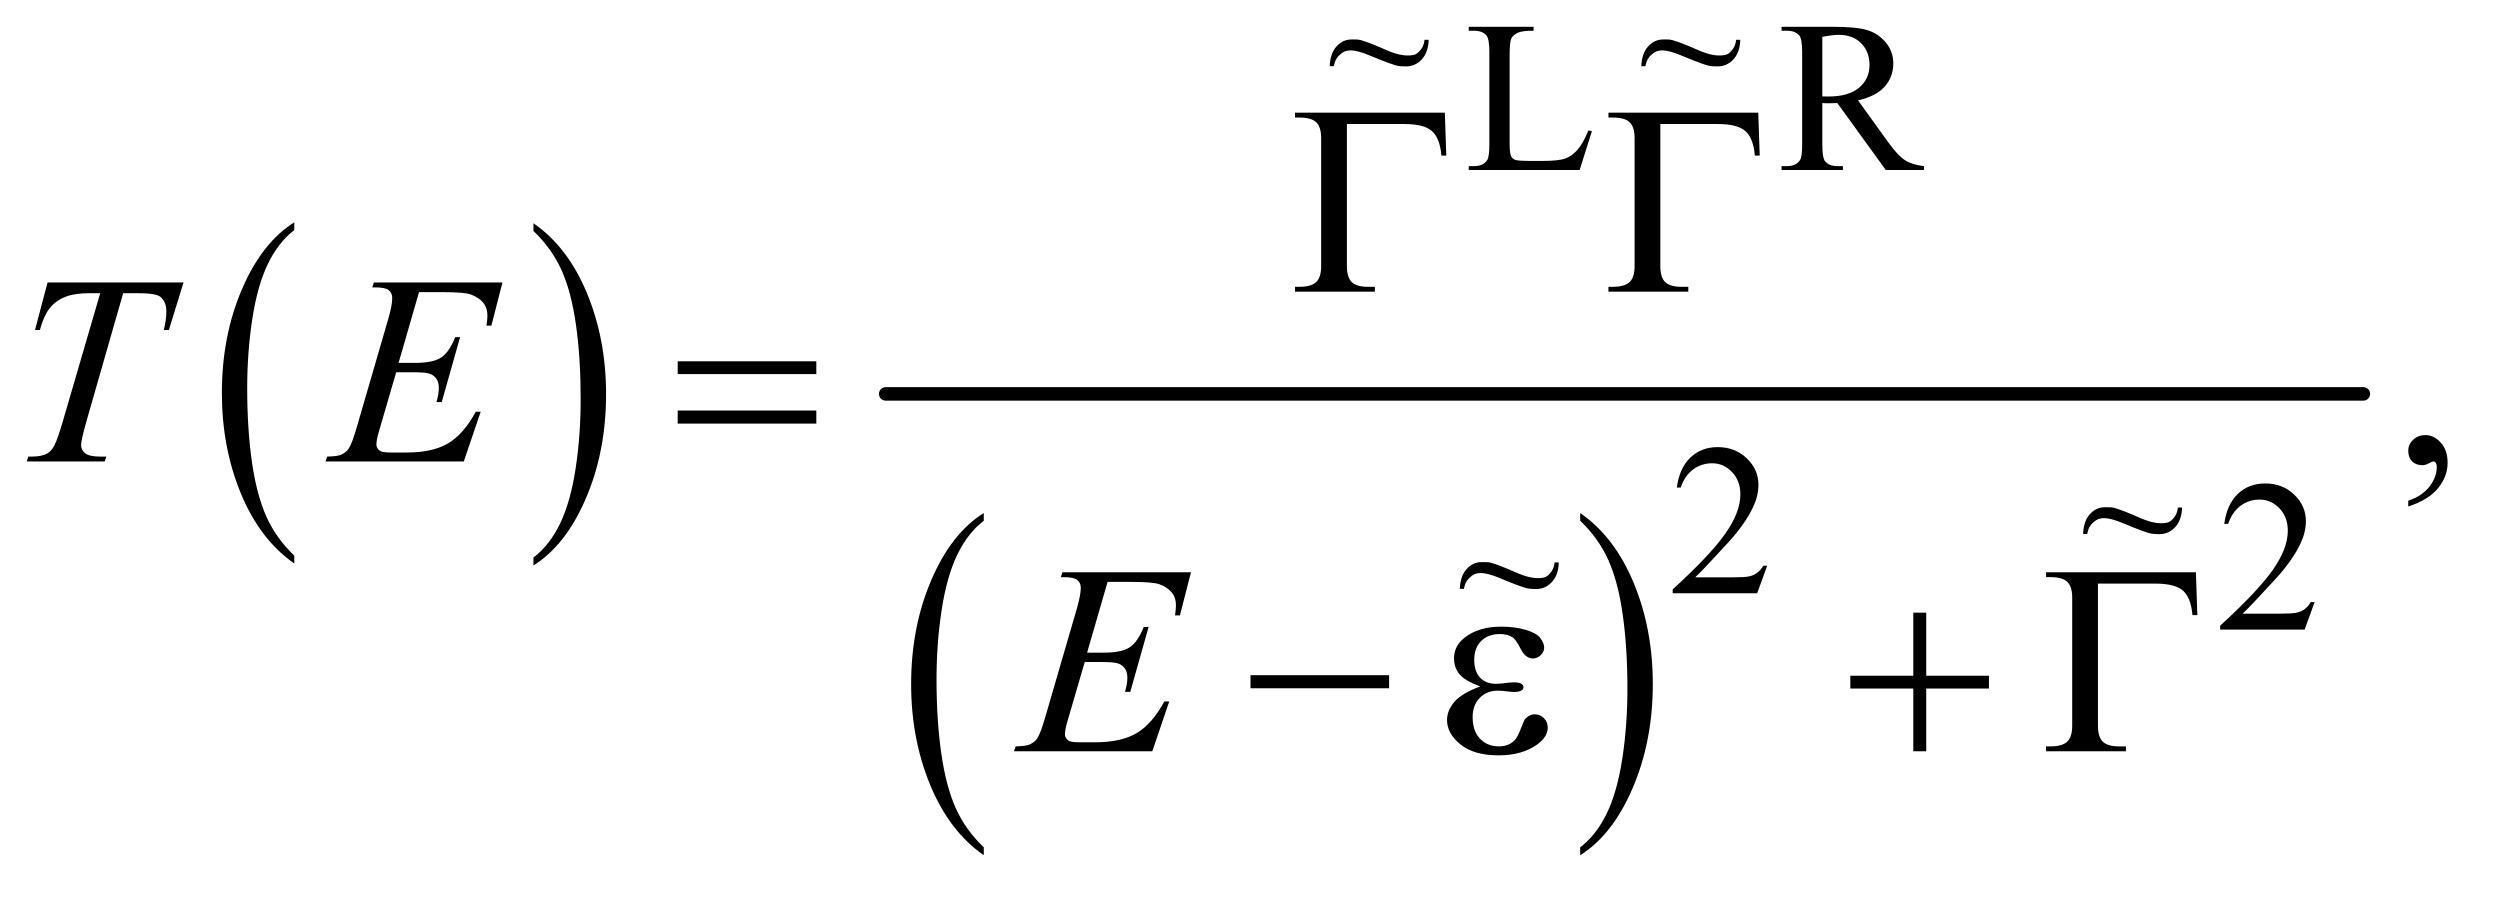 <?xml version="1.0" encoding="UTF-8"?>
<!DOCTYPE svg PUBLIC '-//W3C//DTD SVG 1.0//EN'
          'http://www.w3.org/TR/2001/REC-SVG-20010904/DTD/svg10.dtd'>
<svg stroke-dasharray="none" shape-rendering="auto" xmlns="http://www.w3.org/2000/svg" font-family="'Dialog'" text-rendering="auto" width="145" fill-opacity="1" color-interpolation="auto" color-rendering="auto" preserveAspectRatio="xMidYMid meet" font-size="12px" viewBox="0 0 145 52" fill="black" xmlns:xlink="http://www.w3.org/1999/xlink" stroke="black" image-rendering="auto" stroke-miterlimit="10" stroke-linecap="square" stroke-linejoin="miter" font-style="normal" stroke-width="1" height="52" stroke-dashoffset="0" font-weight="normal" stroke-opacity="1"
><!--Generated by the Batik Graphics2D SVG Generator--><defs id="genericDefs"
  /><g
  ><defs id="defs1"
    ><clipPath clipPathUnits="userSpaceOnUse" id="clipPath1"
      ><path d="M0.92 2.916 L92.607 2.916 L92.607 35.509 L0.92 35.509 L0.92 2.916 Z"
      /></clipPath
      ><clipPath clipPathUnits="userSpaceOnUse" id="clipPath2"
      ><path d="M29.395 93.449 L29.395 1138.098 L2958.699 1138.098 L2958.699 93.449 Z"
      /></clipPath
      ><clipPath clipPathUnits="userSpaceOnUse" id="clipPath3"
      ><path d="M0.92 2.916 L0.92 35.509 L92.607 35.509 L92.607 2.916 Z"
      /></clipPath
    ></defs
    ><g transform="scale(1.576,1.576) translate(-0.92,-2.916) matrix(0.031,0,0,0.031,0,0)"
    ><path d="M379.062 753.703 L379.062 763.047 Q338.406 734.797 315.742 680.148 Q293.078 625.5 293.078 560.531 Q293.078 492.953 316.914 437.438 Q340.75 381.922 379.062 358.016 L379.062 367.141 Q359.906 381.922 347.602 407.562 Q335.297 433.203 329.219 472.641 Q323.141 512.078 323.141 554.875 Q323.141 603.328 328.75 642.445 Q334.359 681.562 345.883 707.312 Q357.406 733.062 379.062 753.703 Z" stroke="none" clip-path="url(#clipPath2)"
    /></g
    ><g transform="matrix(0.049,0,0,0.049,-1.45,-4.594)"
    ><path d="M661.016 367.141 L661.016 358.016 Q701.656 386.047 724.32 440.695 Q746.984 495.344 746.984 560.312 Q746.984 627.891 723.156 683.516 Q699.328 739.141 661.016 763.047 L661.016 753.703 Q680.328 738.922 692.633 713.281 Q704.938 687.641 710.93 648.312 Q716.922 608.984 716.922 565.969 Q716.922 517.719 711.398 478.5 Q705.875 439.281 694.266 413.531 Q682.656 387.781 661.016 367.141 Z" stroke="none" clip-path="url(#clipPath2)"
    /></g
    ><g transform="matrix(0.049,0,0,0.049,-1.45,-4.594)"
    ><path d="M1194.062 1096.703 L1194.062 1106.047 Q1153.406 1077.797 1130.742 1023.148 Q1108.078 968.5 1108.078 903.531 Q1108.078 835.953 1131.914 780.438 Q1155.75 724.922 1194.062 701.016 L1194.062 710.141 Q1174.906 724.922 1162.602 750.562 Q1150.297 776.203 1144.219 815.641 Q1138.141 855.078 1138.141 897.875 Q1138.141 946.328 1143.75 985.445 Q1149.359 1024.562 1160.883 1050.312 Q1172.406 1076.062 1194.062 1096.703 Z" stroke="none" clip-path="url(#clipPath2)"
    /></g
    ><g transform="matrix(0.049,0,0,0.049,-1.45,-4.594)"
    ><path d="M1900.016 710.141 L1900.016 701.016 Q1940.656 729.047 1963.32 783.695 Q1985.984 838.344 1985.984 903.312 Q1985.984 970.891 1962.156 1026.516 Q1938.328 1082.141 1900.016 1106.047 L1900.016 1096.703 Q1919.328 1081.922 1931.633 1056.281 Q1943.938 1030.641 1949.93 991.312 Q1955.922 951.984 1955.922 908.969 Q1955.922 860.719 1950.398 821.5 Q1944.875 782.281 1933.266 756.531 Q1921.656 730.781 1900.016 710.141 Z" stroke="none" clip-path="url(#clipPath2)"
    /></g
    ><g stroke-width="16" transform="matrix(0.049,0,0,0.049,-1.45,-4.594)" stroke-linejoin="round" stroke-linecap="round"
    ><line y2="560" fill="none" x1="1078" clip-path="url(#clipPath2)" x2="2827" y1="560"
    /></g
    ><g transform="matrix(0.049,0,0,0.049,-1.45,-4.594)"
    ><path d="M1909.75 248.125 L1913.875 249 L1899.375 295 L1768.125 295 L1768.125 290.375 L1774.5 290.375 Q1785.25 290.375 1789.875 283.375 Q1792.5 279.375 1792.5 264.875 L1792.5 155.5 Q1792.5 139.625 1789 135.625 Q1784.125 130.125 1774.5 130.125 L1768.125 130.125 L1768.125 125.5 L1844.875 125.5 L1844.875 130.125 Q1831.375 130 1825.938 132.625 Q1820.5 135.25 1818.5 139.25 Q1816.5 143.25 1816.5 158.375 L1816.5 264.875 Q1816.5 275.25 1818.5 279.125 Q1820 281.75 1823.125 283 Q1826.25 284.25 1842.625 284.25 L1855 284.25 Q1874.5 284.25 1882.375 281.375 Q1890.25 278.5 1896.75 271.188 Q1903.25 263.875 1909.75 248.125 ZM2307 295 L2261.75 295 L2204.375 215.75 Q2198 216 2194 216 Q2192.375 216 2190.5 215.938 Q2188.625 215.875 2186.625 215.75 L2186.625 265 Q2186.625 281 2190.125 284.875 Q2194.875 290.375 2204.375 290.375 L2211 290.375 L2211 295 L2138.375 295 L2138.375 290.375 L2144.75 290.375 Q2155.5 290.375 2160.125 283.375 Q2162.75 279.5 2162.75 265 L2162.75 155.5 Q2162.75 139.5 2159.25 135.625 Q2154.375 130.125 2144.75 130.125 L2138.375 130.125 L2138.375 125.5 L2200.125 125.5 Q2227.125 125.5 2239.938 129.438 Q2252.75 133.375 2261.688 143.938 Q2270.625 154.5 2270.625 169.125 Q2270.625 184.75 2260.438 196.25 Q2250.25 207.75 2228.875 212.5 L2263.875 261.125 Q2275.875 277.875 2284.5 283.375 Q2293.125 288.875 2307 290.375 L2307 295 ZM2186.625 207.875 Q2189 207.875 2190.75 207.938 Q2192.5 208 2193.625 208 Q2217.875 208 2230.188 197.5 Q2242.5 187 2242.5 170.75 Q2242.5 154.875 2232.562 144.938 Q2222.625 135 2206.25 135 Q2199 135 2186.625 137.375 L2186.625 207.875 Z" stroke="none" clip-path="url(#clipPath2)"
    /></g
    ><g transform="matrix(0.049,0,0,0.049,-1.45,-4.594)"
    ><path d="M2121.375 763.375 L2109.5 796 L2009.5 796 L2009.5 791.375 Q2053.625 751.125 2071.625 725.625 Q2089.625 700.125 2089.625 679 Q2089.625 662.875 2079.75 652.5 Q2069.875 642.125 2056.125 642.125 Q2043.625 642.125 2033.688 649.438 Q2023.75 656.75 2019 670.875 L2014.375 670.875 Q2017.5 647.75 2030.438 635.375 Q2043.375 623 2062.75 623 Q2083.375 623 2097.188 636.25 Q2111 649.5 2111 667.5 Q2111 680.375 2105 693.25 Q2095.75 713.5 2075 736.125 Q2043.875 770.125 2036.125 777.125 L2080.375 777.125 Q2093.875 777.125 2099.312 776.125 Q2104.75 775.125 2109.125 772.062 Q2113.5 769 2116.75 763.375 L2121.375 763.375 Z" stroke="none" clip-path="url(#clipPath2)"
    /></g
    ><g transform="matrix(0.049,0,0,0.049,-1.45,-4.594)"
    ><path d="M2769.375 806.375 L2757.5 839 L2657.5 839 L2657.5 834.375 Q2701.625 794.125 2719.625 768.625 Q2737.625 743.125 2737.625 722 Q2737.625 705.875 2727.75 695.5 Q2717.875 685.125 2704.125 685.125 Q2691.625 685.125 2681.688 692.438 Q2671.75 699.75 2667 713.875 L2662.375 713.875 Q2665.5 690.75 2678.438 678.375 Q2691.375 666 2710.75 666 Q2731.375 666 2745.188 679.25 Q2759 692.5 2759 710.5 Q2759 723.375 2753 736.25 Q2743.75 756.5 2723 779.125 Q2691.875 813.125 2684.125 820.125 L2728.375 820.125 Q2741.875 820.125 2747.312 819.125 Q2752.75 818.125 2757.125 815.062 Q2761.5 812 2764.75 806.375 L2769.375 806.375 Z" stroke="none" clip-path="url(#clipPath2)"
    /></g
    ><g transform="matrix(0.049,0,0,0.049,-1.45,-4.594)"
    ><path d="M2880.188 693.281 L2880.188 686.406 Q2896.281 681.094 2905.109 669.922 Q2913.938 658.75 2913.938 646.25 Q2913.938 643.281 2912.531 641.25 Q2911.438 639.844 2910.344 639.844 Q2908.625 639.844 2902.844 642.969 Q2900.031 644.375 2896.906 644.375 Q2889.25 644.375 2884.719 639.844 Q2880.188 635.312 2880.188 627.344 Q2880.188 619.688 2886.047 614.219 Q2891.906 608.75 2900.344 608.75 Q2910.656 608.75 2918.703 617.734 Q2926.75 626.719 2926.75 641.562 Q2926.75 657.656 2915.578 671.484 Q2904.406 685.312 2880.188 693.281 Z" stroke="none" clip-path="url(#clipPath2)"
    /></g
    ><g transform="matrix(0.049,0,0,0.049,-1.45,-4.594)"
    ><path d="M85.875 428.125 L246.812 428.125 L229.469 484.375 L223.531 484.375 Q226.5 472.031 226.5 462.344 Q226.5 450.938 219.469 445.156 Q214.156 440.781 192.125 440.781 L175.406 440.781 L133.531 586.719 Q125.562 614.219 125.562 620.625 Q125.562 626.562 130.562 630.391 Q135.562 634.219 148.219 634.219 L155.406 634.219 L153.531 640 L61.344 640 L63.062 634.219 L67.125 634.219 Q79.312 634.219 85.875 630.312 Q90.406 627.656 94.078 620.703 Q97.75 613.75 104.312 591.25 L148.219 440.781 L135.562 440.781 Q117.281 440.781 106.109 445.469 Q94.938 450.156 88.062 459.062 Q81.188 467.969 76.812 484.375 L71.031 484.375 L85.875 428.125 ZM525.594 439.531 L501.375 523.281 L521.219 523.281 Q542.469 523.281 552 516.797 Q561.531 510.312 568.406 492.812 L574.188 492.812 L552.469 569.688 L546.219 569.688 Q549.031 560 549.031 553.125 Q549.031 546.406 546.297 542.344 Q543.562 538.281 538.797 536.328 Q534.031 534.375 518.719 534.375 L498.562 534.375 L478.094 604.531 Q475.125 614.688 475.125 620 Q475.125 624.062 479.031 627.188 Q481.688 629.375 492.312 629.375 L511.062 629.375 Q541.531 629.375 559.891 618.594 Q578.25 607.812 592.781 581.094 L598.562 581.094 L578.562 640 L414.812 640 L416.844 634.219 Q429.031 633.906 433.25 632.031 Q439.5 629.219 442.312 624.844 Q446.531 618.438 452.312 597.969 L489.5 470.156 Q493.875 454.688 493.875 446.562 Q493.875 440.625 489.734 437.266 Q485.594 433.906 473.562 433.906 L470.281 433.906 L472.156 428.125 L624.344 428.125 L611.219 479.219 L605.438 479.219 Q606.531 472.031 606.531 467.188 Q606.531 458.906 602.469 453.281 Q597.156 446.094 587 442.344 Q579.5 439.531 552.469 439.531 L525.594 439.531 Z" stroke="none" clip-path="url(#clipPath2)"
    /></g
    ><g transform="matrix(0.049,0,0,0.049,-1.45,-4.594)"
    ><path d="M1340.594 782.531 L1316.375 866.281 L1336.219 866.281 Q1357.469 866.281 1367 859.797 Q1376.531 853.312 1383.406 835.812 L1389.188 835.812 L1367.469 912.688 L1361.219 912.688 Q1364.031 903 1364.031 896.125 Q1364.031 889.406 1361.297 885.344 Q1358.562 881.281 1353.797 879.328 Q1349.031 877.375 1333.719 877.375 L1313.562 877.375 L1293.094 947.531 Q1290.125 957.688 1290.125 963 Q1290.125 967.062 1294.031 970.188 Q1296.688 972.375 1307.312 972.375 L1326.062 972.375 Q1356.531 972.375 1374.891 961.594 Q1393.25 950.812 1407.781 924.094 L1413.562 924.094 L1393.562 983 L1229.812 983 L1231.844 977.219 Q1244.031 976.906 1248.25 975.031 Q1254.5 972.219 1257.312 967.844 Q1261.531 961.438 1267.312 940.969 L1304.5 813.156 Q1308.875 797.688 1308.875 789.562 Q1308.875 783.625 1304.734 780.266 Q1300.594 776.906 1288.562 776.906 L1285.281 776.906 L1287.156 771.125 L1439.344 771.125 L1426.219 822.219 L1420.438 822.219 Q1421.531 815.031 1421.531 810.188 Q1421.531 801.906 1417.469 796.281 Q1412.156 789.094 1402 785.344 Q1394.5 782.531 1367.469 782.531 L1340.594 782.531 Z" stroke="none" clip-path="url(#clipPath2)"
    /></g
    ><g transform="matrix(0.049,0,0,0.049,-1.45,-4.594)"
    ><path d="M1739.812 227.125 L1741.531 277.906 L1735.75 277.906 Q1734.031 257.438 1724.656 249 Q1715.281 240.562 1692 240.562 L1623.875 240.562 L1623.875 408.531 Q1623.875 421.969 1629.578 427.594 Q1635.281 433.219 1648.562 433.219 L1657 433.219 L1657 439 L1562.469 439 L1562.469 433.219 L1567.938 433.219 Q1581.688 433.219 1587.547 427.594 Q1593.406 421.969 1593.406 409 L1593.406 257.125 Q1593.406 244.156 1587.625 238.531 Q1581.844 232.906 1567.938 232.906 L1562.469 232.906 L1562.469 227.125 L1739.812 227.125 ZM2110.812 227.125 L2112.531 277.906 L2106.75 277.906 Q2105.031 257.438 2095.656 249 Q2086.281 240.562 2063 240.562 L1994.875 240.562 L1994.875 408.531 Q1994.875 421.969 2000.578 427.594 Q2006.281 433.219 2019.562 433.219 L2028 433.219 L2028 439 L1933.469 439 L1933.469 433.219 L1938.938 433.219 Q1952.688 433.219 1958.547 427.594 Q1964.406 421.969 1964.406 409 L1964.406 257.125 Q1964.406 244.156 1958.625 238.531 Q1952.844 232.906 1938.938 232.906 L1933.469 232.906 L1933.469 227.125 L2110.812 227.125 Z" stroke="none" clip-path="url(#clipPath2)"
    /></g
    ><g transform="matrix(0.049,0,0,0.049,-1.45,-4.594)"
    ><path d="M831.781 521.406 L995.844 521.406 L995.844 536.562 L831.781 536.562 L831.781 521.406 ZM831.781 579.688 L995.844 579.688 L995.844 595.156 L831.781 595.156 L831.781 579.688 Z" stroke="none" clip-path="url(#clipPath2)"
    /></g
    ><g transform="matrix(0.049,0,0,0.049,-1.45,-4.594)"
    ><path d="M1509.781 893 L1673.844 893 L1673.844 908.469 L1509.781 908.469 L1509.781 893 ZM1781.625 906.281 Q1763.188 899.406 1756.938 891.594 Q1750.688 883.781 1750.688 873 Q1750.688 858.469 1762.875 848.781 Q1779.438 835.5 1806.469 835.5 Q1822.562 835.5 1835.375 839.25 Q1848.188 843 1852.797 849.016 Q1857.406 855.031 1857.406 860.344 Q1857.406 865.188 1853.344 869.172 Q1849.281 873.156 1843.969 873.156 Q1835.375 873.156 1829.672 861.984 Q1823.969 850.812 1820.219 848.312 Q1814.125 844.25 1805.219 844.25 Q1791.156 844.25 1782.875 852.453 Q1774.594 860.656 1774.594 874.719 Q1774.594 888.469 1781.469 895.812 Q1788.344 903.156 1800.375 903.156 Q1804.438 903.156 1809.281 902.531 Q1816.938 901.438 1821.312 901.438 Q1828.031 901.438 1830.453 903.156 Q1832.875 904.875 1832.875 907.219 Q1832.875 909.562 1830.844 910.812 Q1828.031 912.844 1821 912.844 Q1819.438 912.844 1815.844 912.375 Q1807.719 911.281 1802.562 911.281 Q1789.438 911.281 1781.078 919.875 Q1772.719 928.469 1772.719 942.531 Q1772.719 958.938 1781.391 968.078 Q1790.062 977.219 1803.812 977.219 Q1814.906 977.219 1821.938 970.5 Q1826 966.594 1830.531 954.25 Q1833.5 946.125 1835.375 944.25 Q1840.375 939.25 1846 939.25 Q1852.562 939.25 1857.094 943.781 Q1861.625 948.312 1861.625 955.031 Q1861.625 965.812 1849.281 974.875 Q1831.312 987.844 1803.5 987.844 Q1774.125 987.844 1758.266 974.875 Q1742.406 961.906 1742.406 946.125 Q1742.406 934.875 1750.922 924.719 Q1759.438 914.562 1781.625 906.281 ZM2294.312 818.938 L2309.625 818.938 L2309.625 893.625 L2383.844 893.625 L2383.844 908.781 L2309.625 908.781 L2309.625 983 L2294.312 983 L2294.312 908.781 L2219.781 908.781 L2219.781 893.625 L2294.312 893.625 L2294.312 818.938 ZM2628.812 771.125 L2630.531 821.906 L2624.75 821.906 Q2623.031 801.438 2613.656 793 Q2604.281 784.562 2581 784.562 L2512.875 784.562 L2512.875 952.531 Q2512.875 965.969 2518.578 971.594 Q2524.281 977.219 2537.562 977.219 L2546 977.219 L2546 983 L2451.469 983 L2451.469 977.219 L2456.938 977.219 Q2470.688 977.219 2476.547 971.594 Q2482.406 965.969 2482.406 953 L2482.406 801.125 Q2482.406 788.156 2476.625 782.531 Q2470.844 776.906 2456.938 776.906 L2451.469 776.906 L2451.469 771.125 L2628.812 771.125 Z" stroke="none" clip-path="url(#clipPath2)"
    /></g
    ><g transform="matrix(1.576,0,0,1.576,-1.45,-4.594)"
    ><path d="M53.345 4.379 L53.499 4.379 C53.489 4.686 53.405 4.926 53.246 5.099 C53.087 5.273 52.892 5.359 52.662 5.359 C52.557 5.359 52.398 5.355 52.277 5.319 C52.157 5.282 51.859 5.181 51.356 4.968 C51.005 4.817 50.77 4.769 50.622 4.769 C50.462 4.769 50.343 4.822 50.234 4.924 C50.125 5.025 50.051 5.123 50.005 5.352 L49.855 5.352 C49.869 5.034 49.953 4.79 50.108 4.621 C50.263 4.452 50.445 4.368 50.654 4.368 C50.754 4.368 50.908 4.361 51.013 4.394 C51.249 4.465 51.523 4.572 51.909 4.743 C52.295 4.914 52.548 4.957 52.705 4.957 C52.876 4.957 53.007 4.95 53.123 4.836 C53.239 4.723 53.325 4.591 53.345 4.379 Z" stroke="none" clip-path="url(#clipPath3)"
    /></g
    ><g transform="matrix(1.576,0,0,1.576,-1.45,-4.594)"
    ><path d="M64.813 4.379 L64.966 4.379 C64.957 4.686 64.873 4.926 64.714 5.099 C64.554 5.273 64.36 5.359 64.13 5.359 C64.025 5.359 63.866 5.355 63.745 5.319 C63.624 5.282 63.327 5.181 62.824 4.968 C62.473 4.817 62.238 4.769 62.09 4.769 C61.93 4.769 61.811 4.822 61.702 4.924 C61.593 5.025 61.519 5.123 61.473 5.352 L61.323 5.352 C61.337 5.034 61.421 4.79 61.576 4.621 C61.73 4.452 61.913 4.368 62.122 4.368 C62.222 4.368 62.376 4.361 62.48 4.394 C62.717 4.465 62.991 4.572 63.377 4.743 C63.763 4.914 64.016 4.957 64.173 4.957 C64.344 4.957 64.475 4.95 64.591 4.836 C64.707 4.723 64.792 4.591 64.813 4.379 Z" stroke="none" clip-path="url(#clipPath3)"
    /></g
    ><g transform="matrix(1.576,0,0,1.576,-1.45,-4.594)"
    ><path d="M58.133 23.613 L58.287 23.613 C58.278 23.919 58.194 24.16 58.034 24.333 C57.875 24.507 57.68 24.593 57.45 24.593 C57.346 24.593 57.186 24.589 57.066 24.552 C56.945 24.516 56.647 24.415 56.144 24.202 C55.794 24.051 55.558 24.003 55.41 24.003 C55.251 24.003 55.132 24.056 55.023 24.158 C54.913 24.259 54.839 24.357 54.794 24.586 L54.644 24.586 C54.657 24.268 54.741 24.024 54.896 23.855 C55.051 23.686 55.233 23.602 55.443 23.602 C55.543 23.602 55.696 23.595 55.801 23.628 C56.038 23.699 56.312 23.806 56.698 23.977 C57.084 24.148 57.337 24.191 57.494 24.191 C57.664 24.191 57.796 24.183 57.912 24.07 C58.028 23.957 58.113 23.825 58.133 23.613 Z" stroke="none" clip-path="url(#clipPath3)"
    /></g
    ><g transform="matrix(1.576,0,0,1.576,-1.45,-4.594)"
    ><path d="M81.071 21.593 L81.225 21.593 C81.216 21.899 81.132 22.14 80.972 22.313 C80.813 22.486 80.618 22.573 80.388 22.573 C80.284 22.573 80.124 22.569 80.004 22.532 C79.883 22.496 79.585 22.395 79.082 22.182 C78.731 22.031 78.496 21.983 78.348 21.983 C78.189 21.983 78.07 22.036 77.96 22.137 C77.851 22.239 77.777 22.337 77.732 22.566 L77.582 22.566 C77.595 22.247 77.679 22.004 77.834 21.835 C77.989 21.666 78.171 21.582 78.38 21.582 C78.481 21.582 78.634 21.575 78.739 21.608 C78.976 21.679 79.25 21.786 79.636 21.957 C80.022 22.128 80.275 22.171 80.431 22.171 C80.602 22.171 80.734 22.163 80.85 22.05 C80.966 21.937 81.051 21.805 81.071 21.593 Z" stroke="none" clip-path="url(#clipPath3)"
    /></g
  ></g
></svg
>
